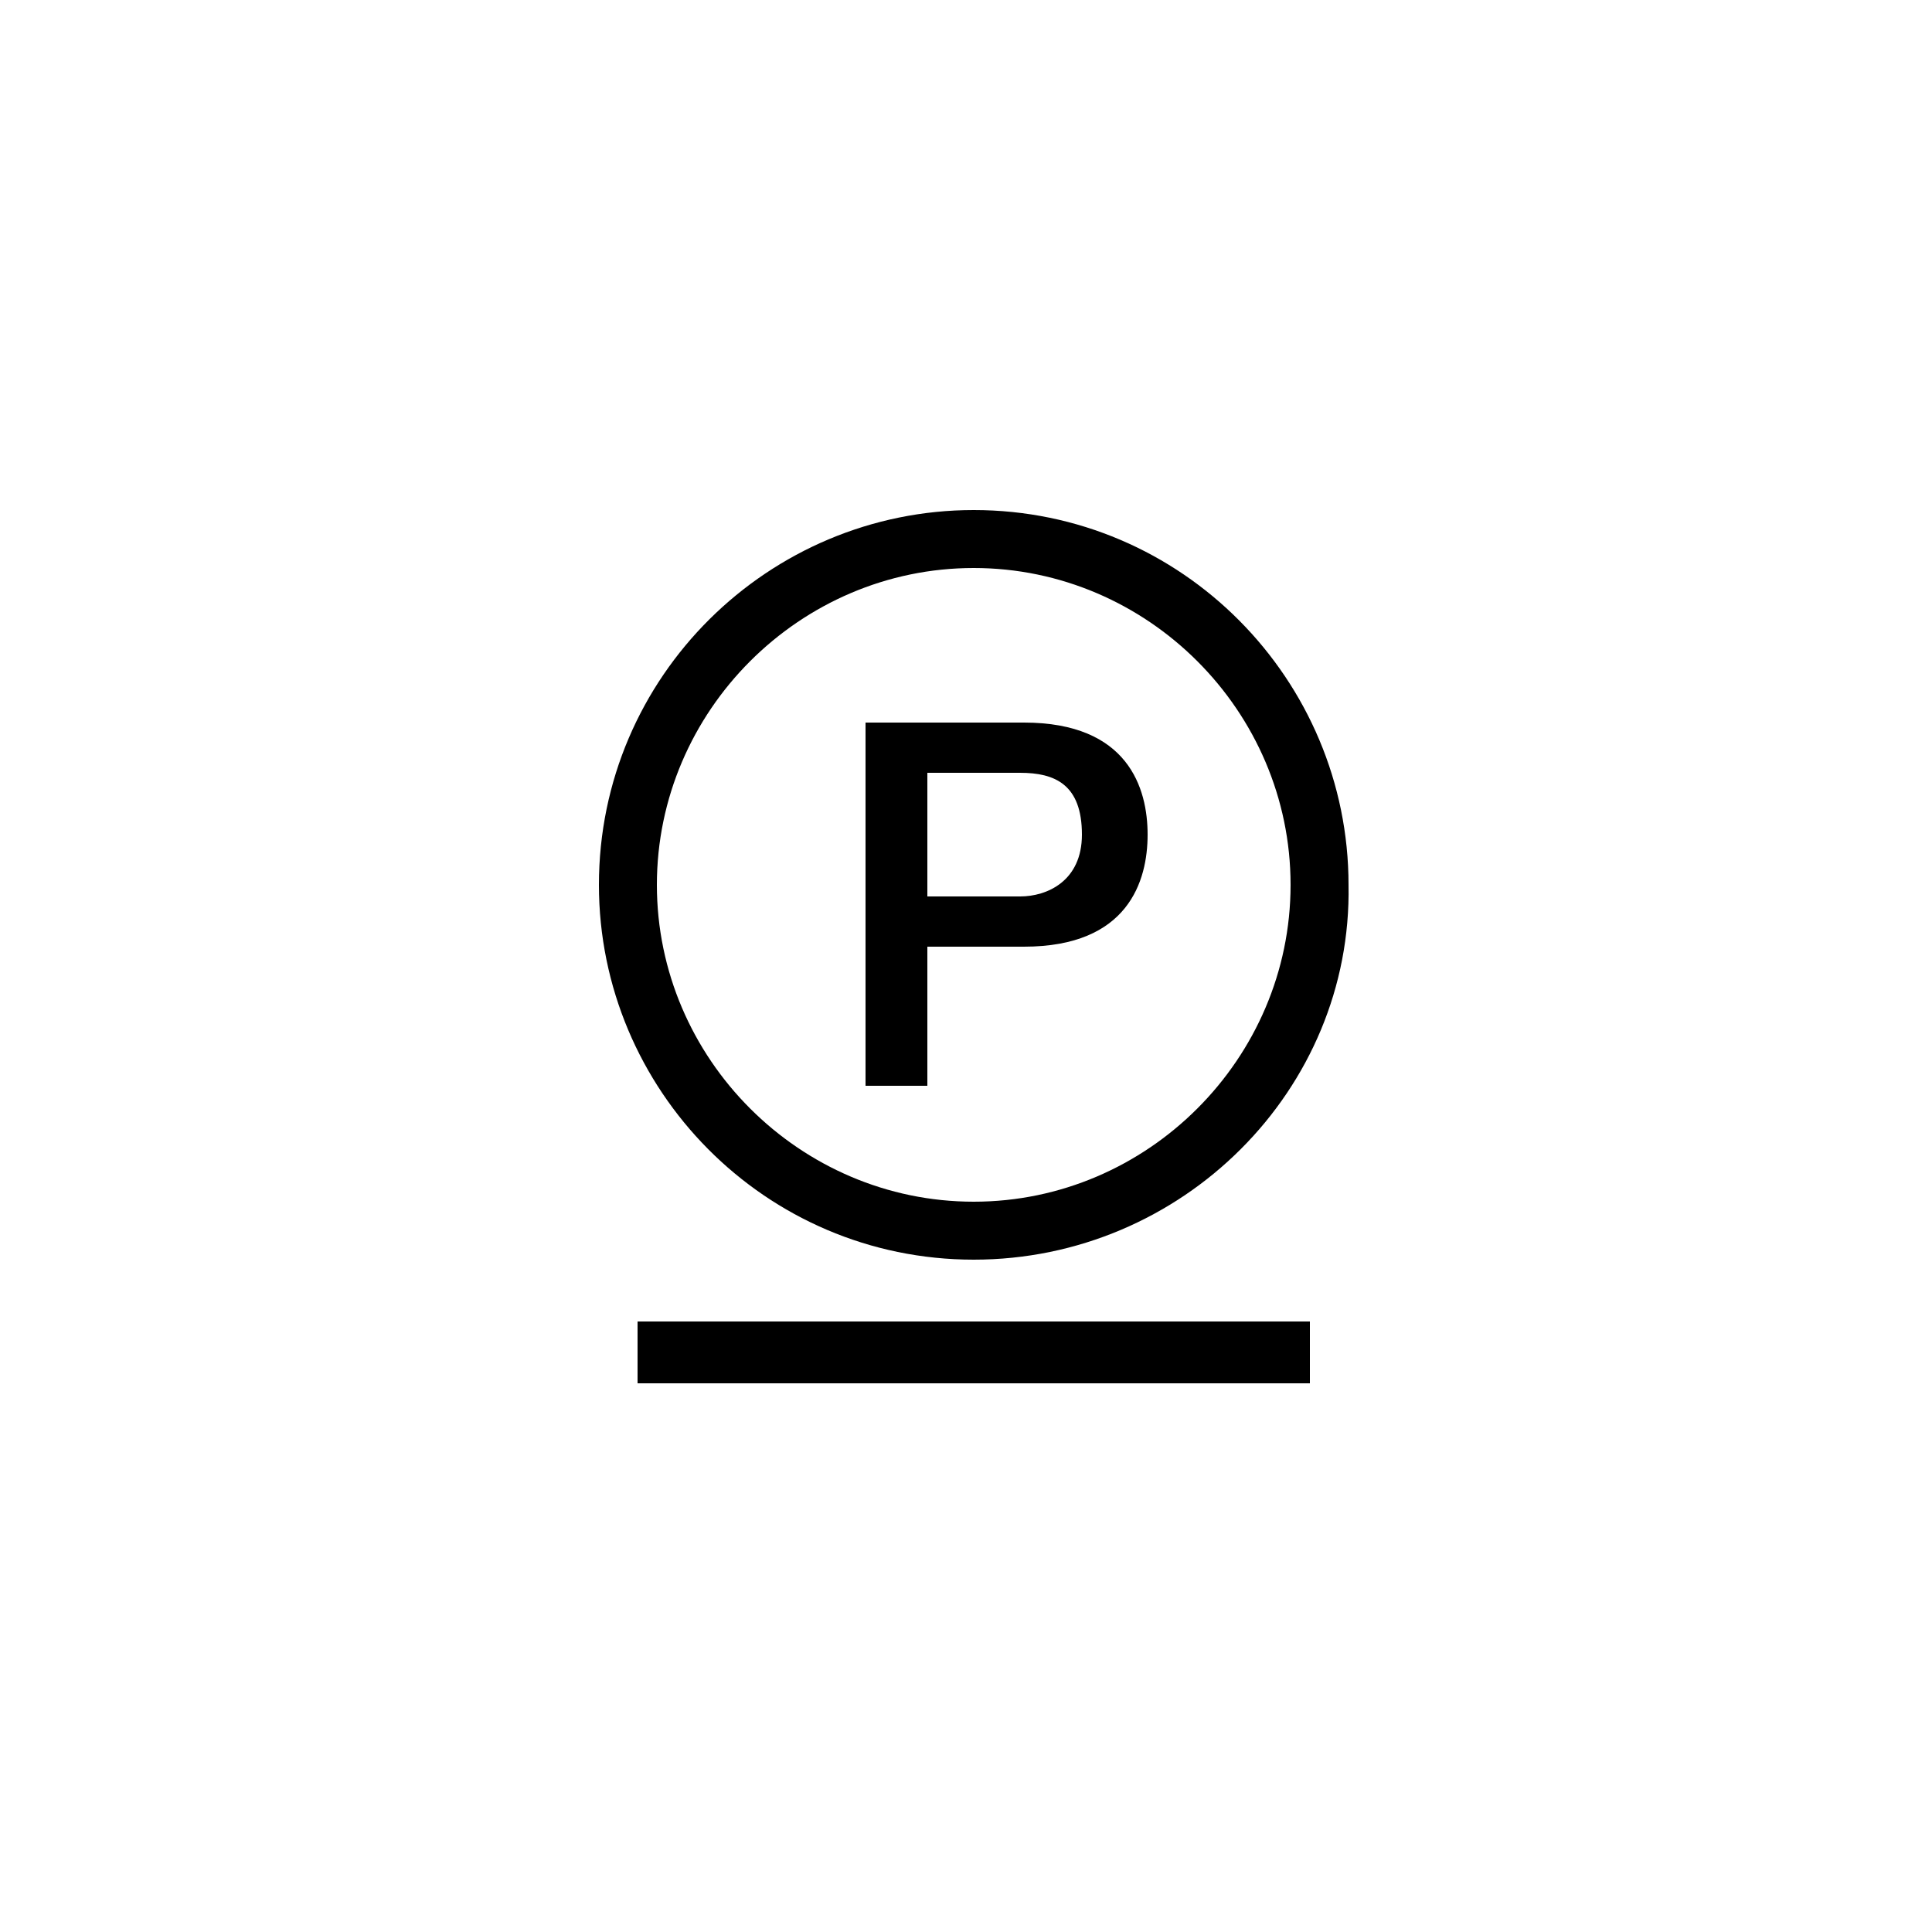 <?xml version="1.0" encoding="utf-8"?>
<!-- Generator: Adobe Illustrator 25.2.1, SVG Export Plug-In . SVG Version: 6.00 Build 0)  -->
<svg version="1.1" id="Calque_1" xmlns="http://www.w3.org/2000/svg" xmlns:xlink="http://www.w3.org/1999/xlink" x="0px" y="0px"
	 viewBox="0 0 50 50" style="enable-background:new 0 0 50 50;" xml:space="preserve">
<path d="M25.2,14.7c-4.5,0-8.2,3.7-8.2,8.2c0,4.5,3.7,8.2,8.2,8.2c4.5,0,8.2-3.7,8.2-8.2C33.4,18.4,29.7,14.7,25.2,14.7 M25.2,32.6
	c-5.4,0-9.7-4.4-9.7-9.7c0-5.4,4.4-9.7,9.7-9.7c5.4,0,9.7,4.4,9.7,9.7C35,28.2,30.6,32.6,25.2,32.6"/>
<path d="M22.4,28.1H24v-3.6h2.5c2.7,0,3.2-1.7,3.2-2.9c0-1.2-0.5-2.9-3.2-2.9h-4.1V28.1z M24,20h2.4c0.9,0,1.6,0.3,1.6,1.6
	c0,1.2-0.9,1.6-1.6,1.6H24V20z"/>
<rect x="16.5" y="34.2" width="17.4" height="1.6"/>
</svg>
